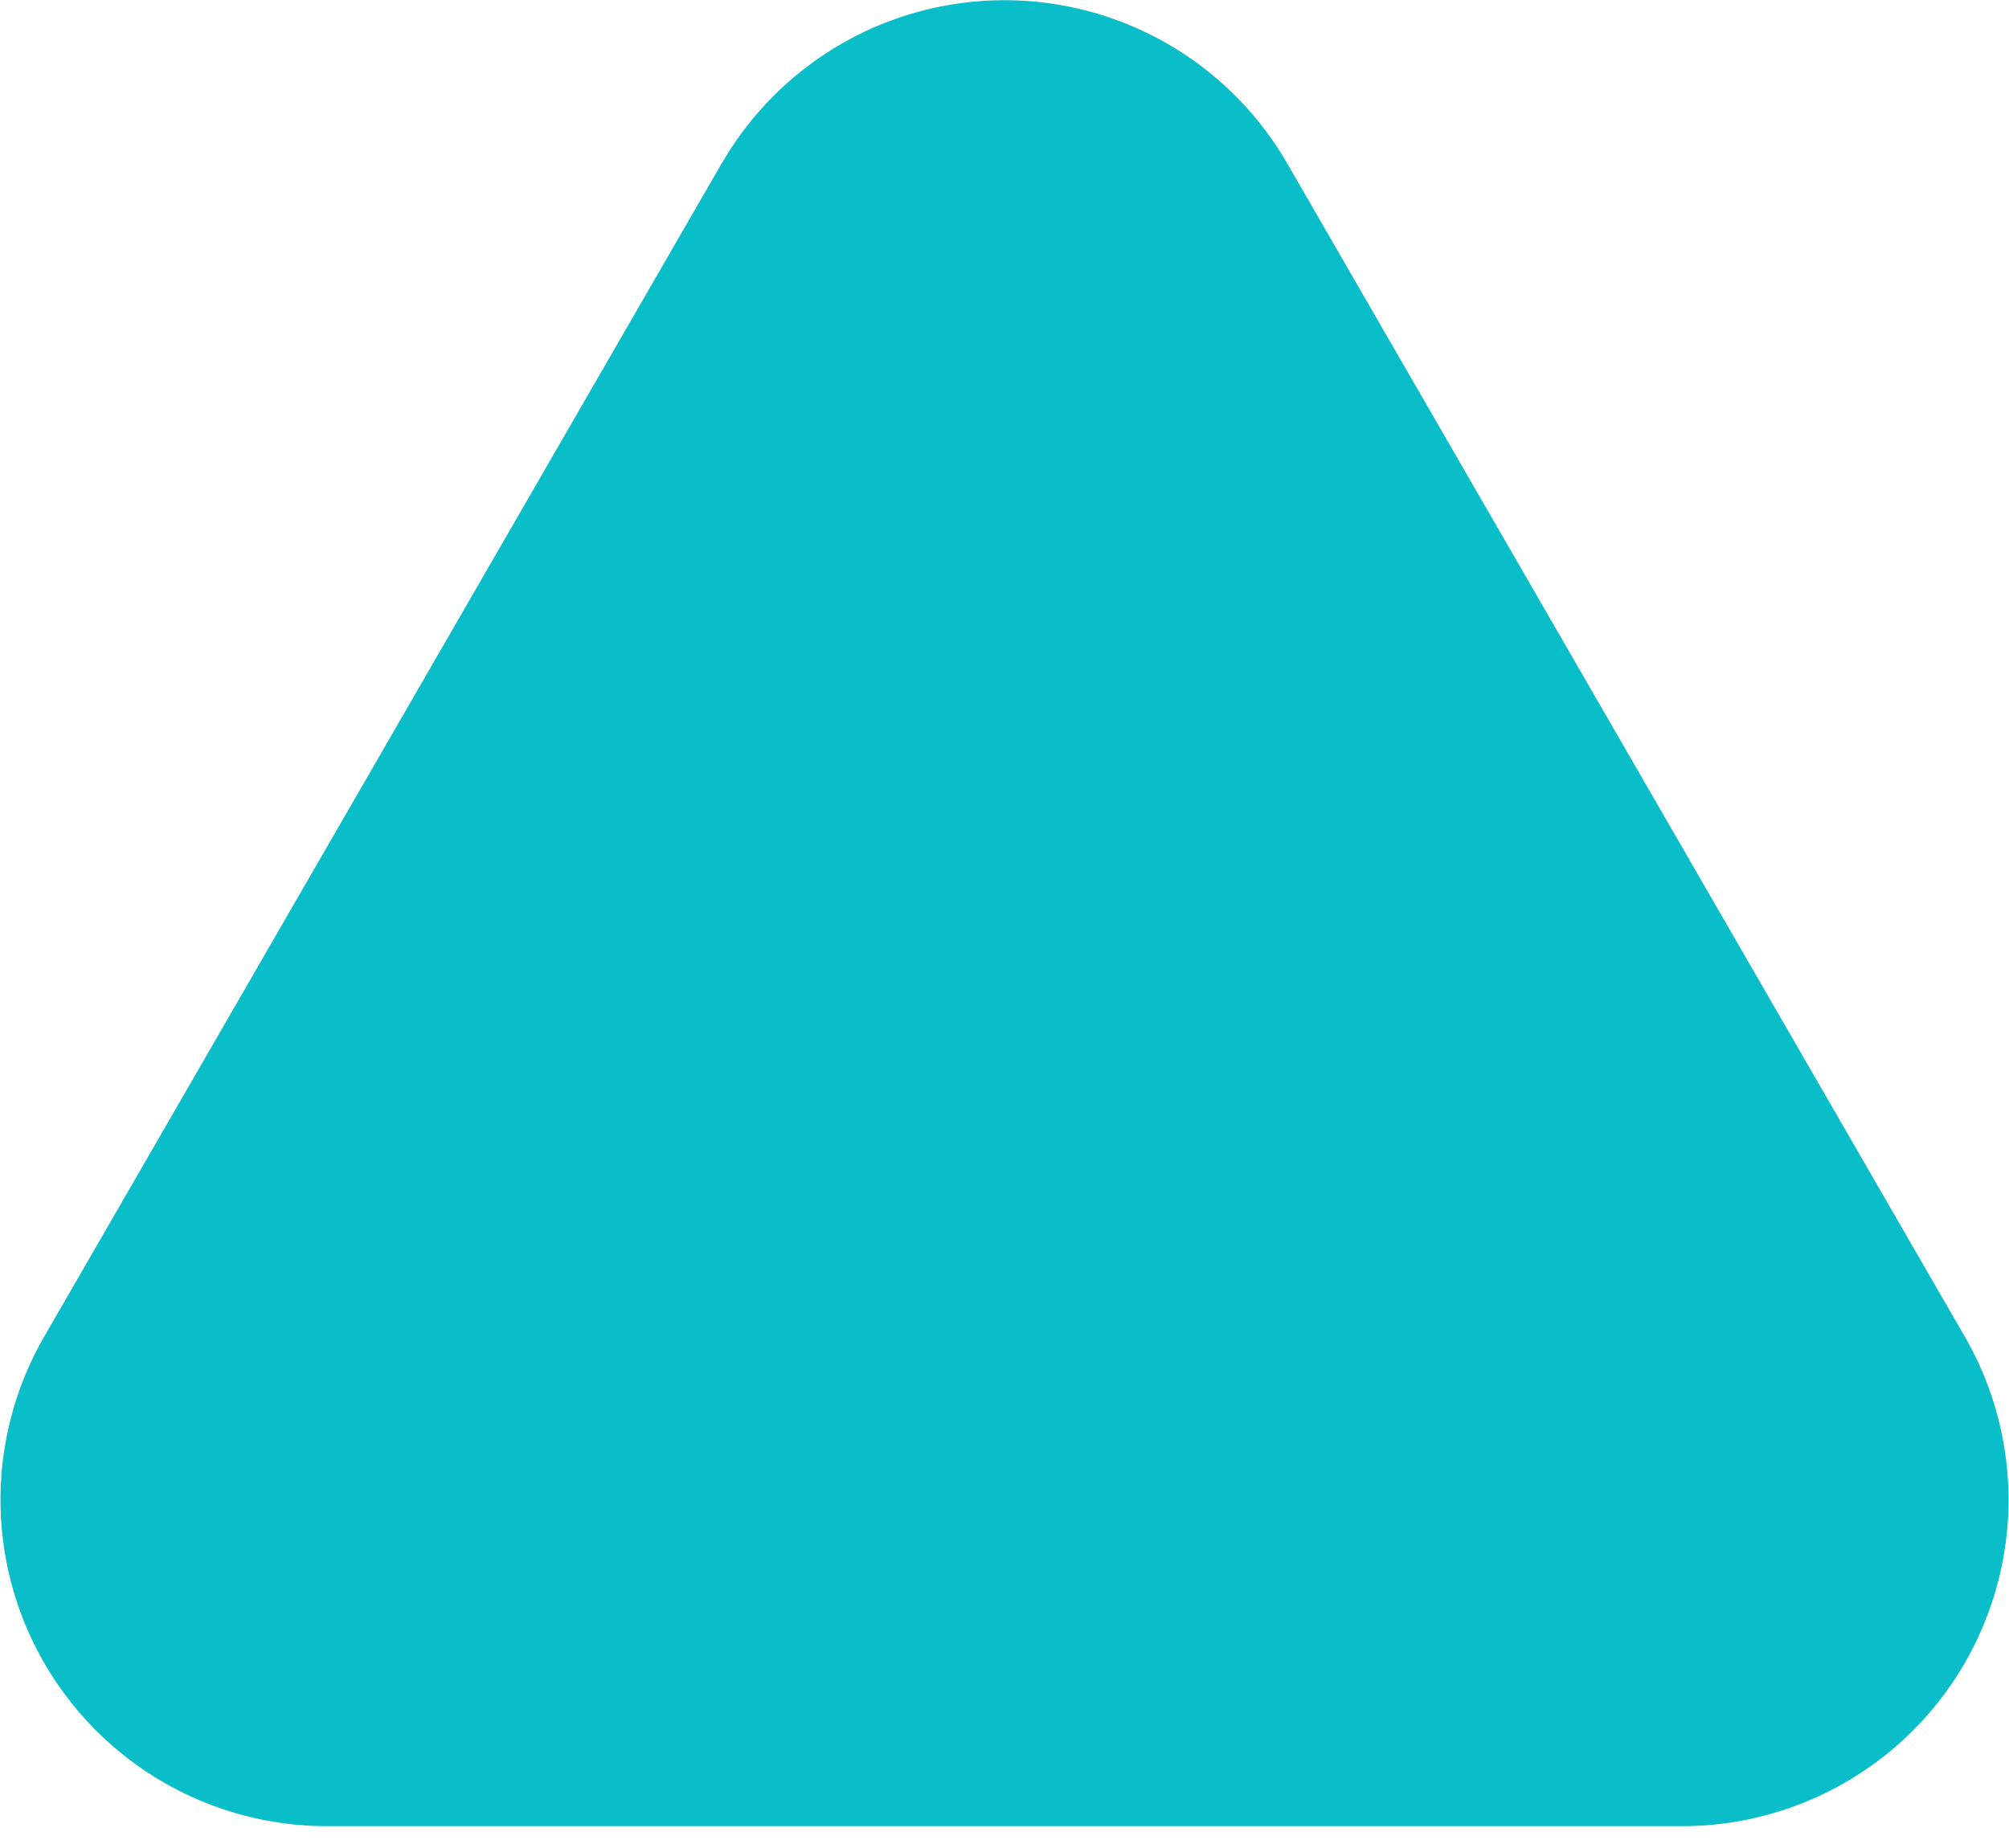 <svg xmlns="http://www.w3.org/2000/svg" xmlns:xlink="http://www.w3.org/1999/xlink" width="25" height="23" viewBox="0 0 25 23">
  <defs>
    <clipPath id="clip-path">
      <rect id="Rectangle_1395" data-name="Rectangle 1395" width="25" height="22.728" fill="#ad53f0"/>
    </clipPath>
    <filter id="Ellipse_7" x="0" y="0" width="25" height="23" filterUnits="userSpaceOnUse">
      <feOffset input="SourceAlpha"/>
      <feGaussianBlur stdDeviation="4" result="blur"/>
      <feFlood flood-color="#fff"/>
      <feComposite operator="in" in2="blur"/>
      <feComposite in="SourceGraphic"/>
    </filter>
  </defs>
  <g id="Group_4188" data-name="Group 4188" transform="translate(0 0)">
    <g id="Group_3621" data-name="Group 3621" transform="translate(0 0)">
      <g id="Group_3617" data-name="Group 3617" transform="translate(0 0)" clip-path="url(#clip-path)">
        <path id="Path_13457" data-name="Path 13457" d="M8.982,2.031.551,16.634a4.062,4.062,0,0,0,3.518,6.094H20.931a4.062,4.062,0,0,0,3.518-6.094l-8.431-14.6a4.062,4.062,0,0,0-7.036,0" transform="translate(0 0)" fill="#09BDC9"/>
      </g>
    </g>
  </g>
</svg>
